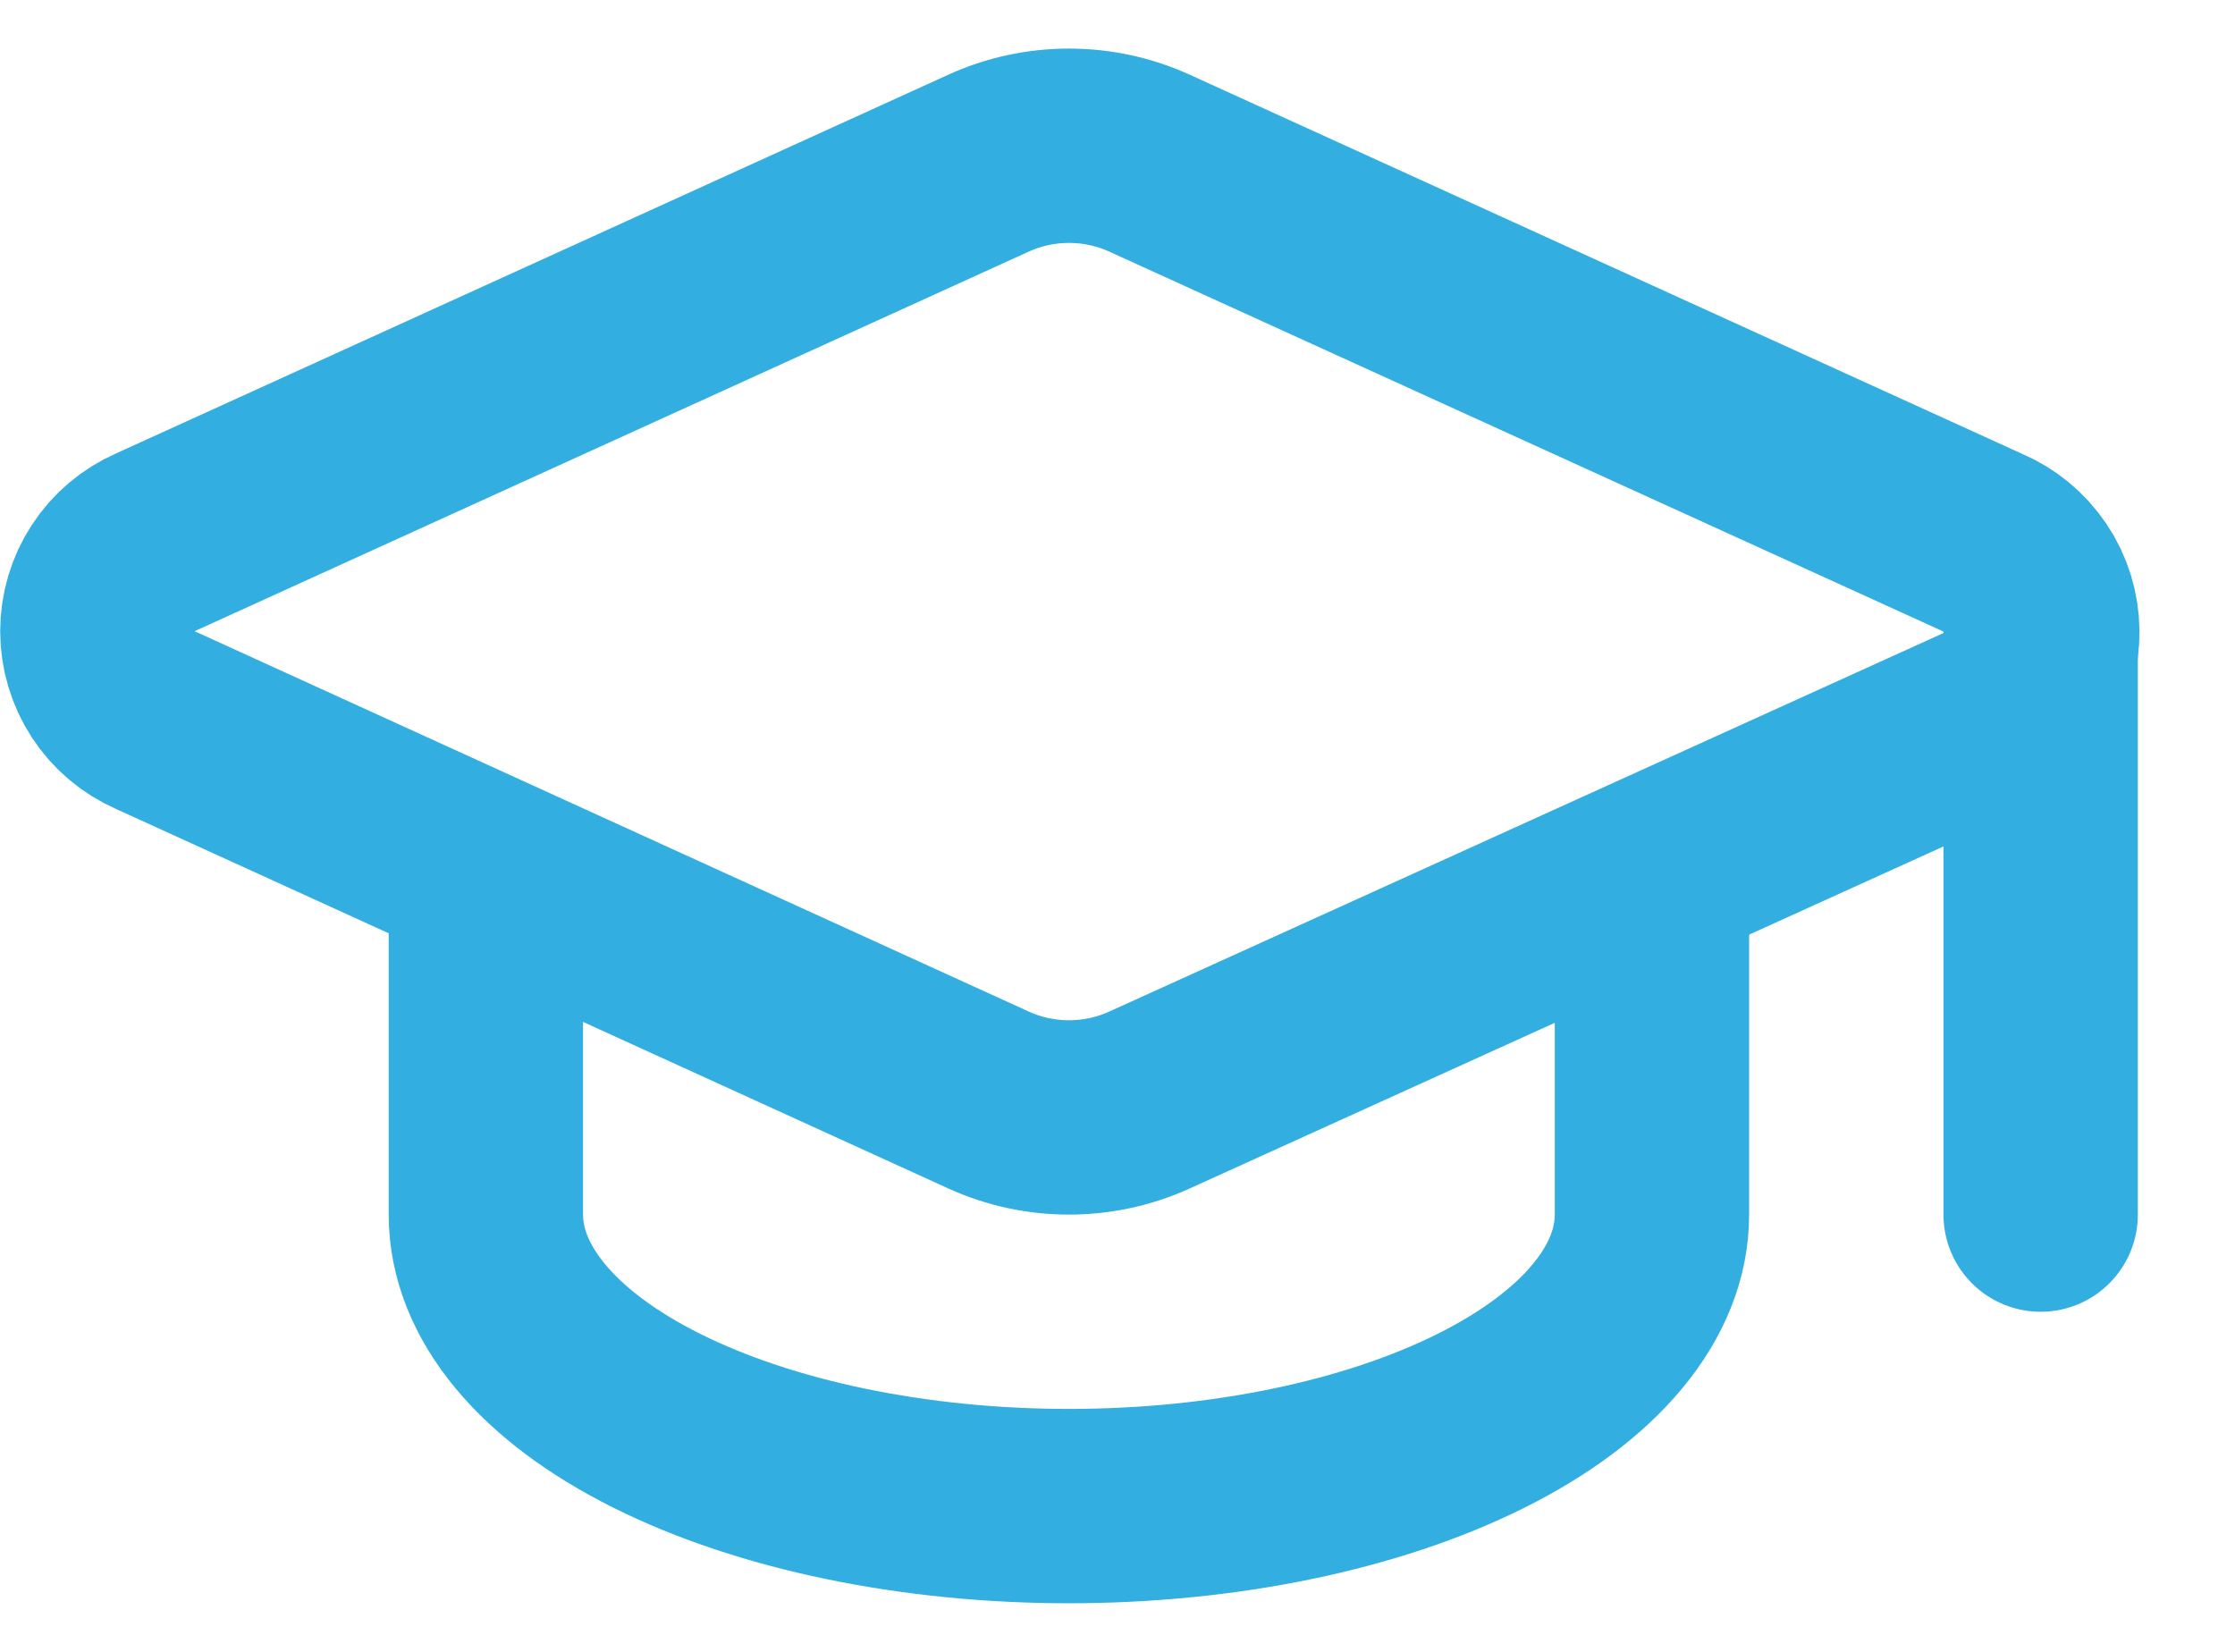 <svg width="23" height="17" viewBox="0 0 23 17" fill="none" xmlns="http://www.w3.org/2000/svg">
<path d="M21 6.5V12.5" stroke="#32AEE1" stroke-width="2" stroke-linecap="round" stroke-linejoin="round"/>
<path d="M20.421 7.422C20.6 7.343 20.752 7.213 20.858 7.049C20.964 6.884 21.019 6.692 21.017 6.497C21.015 6.301 20.956 6.11 20.846 5.948C20.737 5.786 20.582 5.659 20.402 5.584L11.831 1.68C11.57 1.561 11.287 1.5 11.001 1.5C10.714 1.5 10.431 1.561 10.171 1.68L1.601 5.58C1.423 5.658 1.271 5.786 1.165 5.949C1.059 6.111 1.002 6.302 1.002 6.496C1.002 6.69 1.059 6.88 1.165 7.043C1.271 7.206 1.423 7.334 1.601 7.412L10.171 11.32C10.431 11.439 10.714 11.5 11.001 11.5C11.287 11.5 11.57 11.439 11.831 11.32L20.421 7.422Z" stroke="#32AEE1" stroke-width="2" stroke-linecap="round" stroke-linejoin="round"/>
<path d="M5 9V12.5C5 13.296 5.632 14.059 6.757 14.621C7.883 15.184 9.409 15.5 11 15.5C12.591 15.5 14.117 15.184 15.243 14.621C16.368 14.059 17 13.296 17 12.5V9" stroke="#32AEE1" stroke-width="2" stroke-linecap="round" stroke-linejoin="round"/>
</svg>
